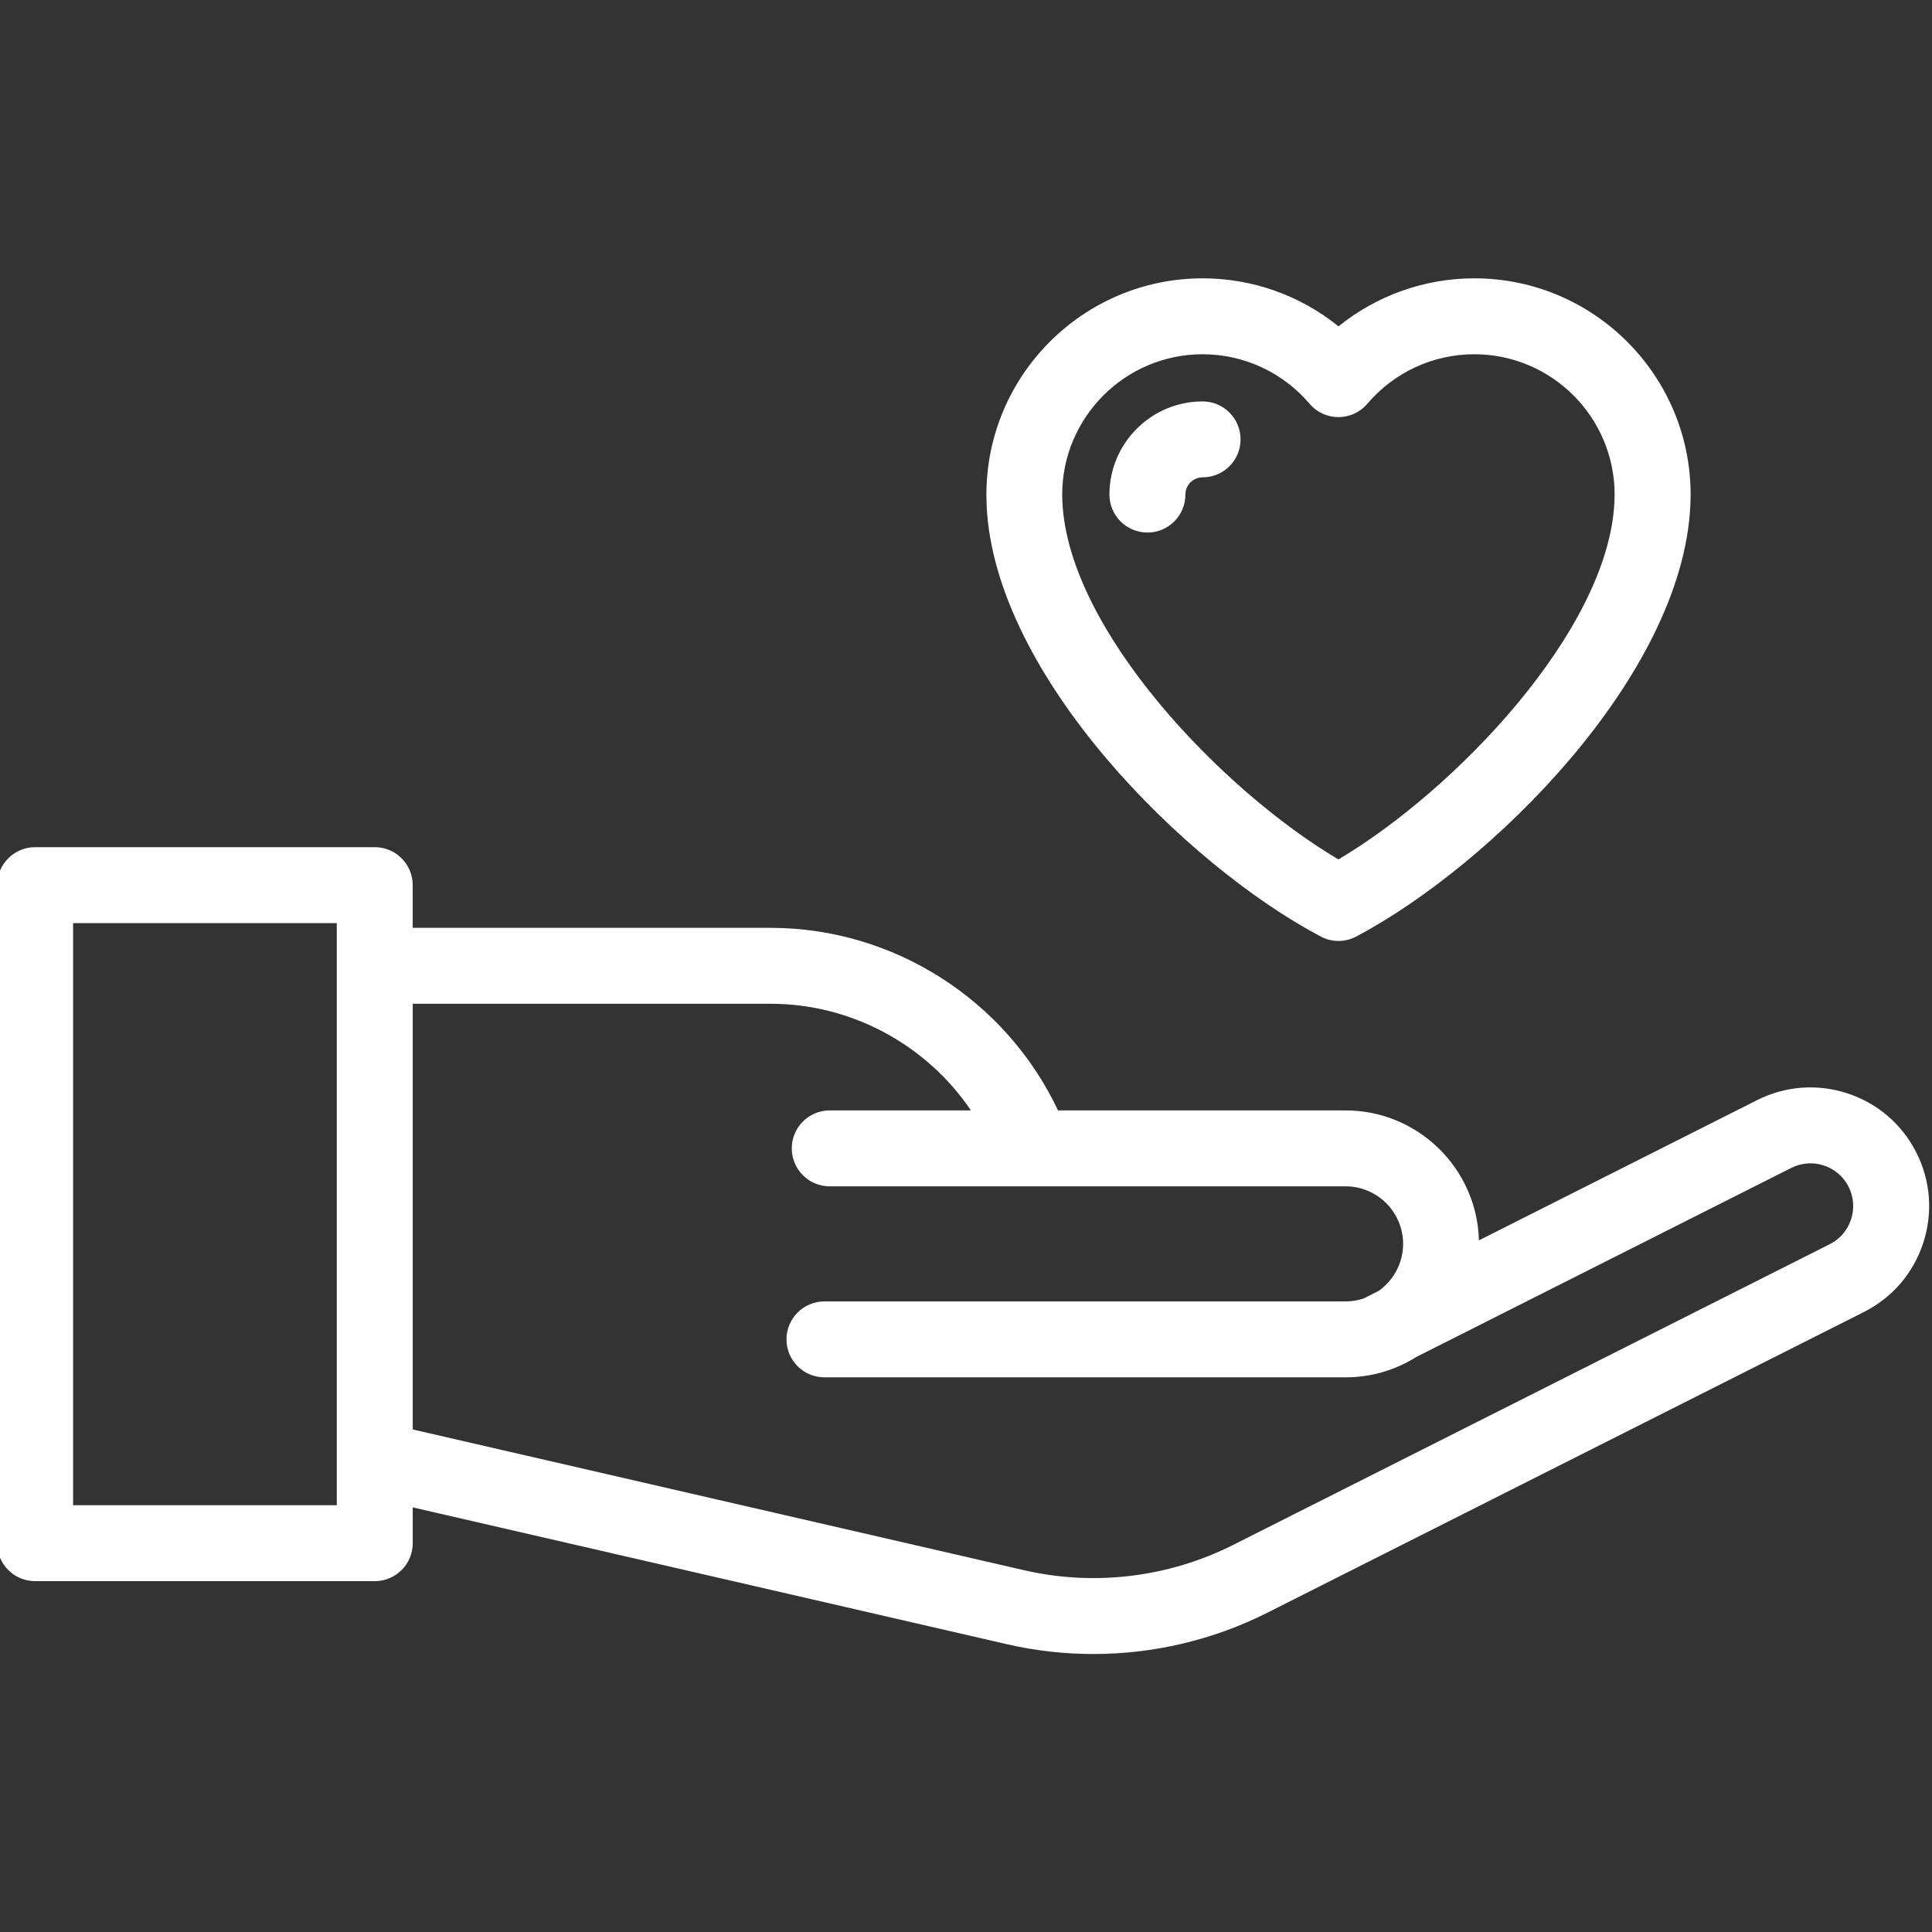 <?xml version="1.0" encoding="utf-8"?>
<!-- Generator: Adobe Illustrator 25.4.1, SVG Export Plug-In . SVG Version: 6.00 Build 0)  -->
<svg version="1.1" id="Calque_1" xmlns="http://www.w3.org/2000/svg" xmlns:xlink="http://www.w3.org/1999/xlink" x="0px" y="0px"
	 viewBox="0 0 512 512" style="enable-background:new 0 0 512 512;" xml:space="preserve">
<rect x="0" y="0" width="512" height="512" fill="#333333" stroke="none"/>
<style type="text/css">
	.st0{fill:#FFFFFF;}
</style>
<g>
	<path class="st0" d="M261.47,134.08c2.17,45.08,52.81,95.23,88.54,114.11c1.47,0.78,3.09,1.17,4.7,1.17c1.62,0,3.23-0.39,4.7-1.17
		c35.73-18.88,86.37-69.04,88.54-114.14c0-0.02,0.01-0.12,0.01-0.13c0-0.01,0-0.03,0-0.04c0.04-0.94,0.07-1.88,0.07-2.81
		c0-31.6-25.71-57.31-57.31-57.31c-13.22,0-25.89,4.55-36,12.73c-10.12-8.18-22.78-12.73-36-12.73c-31.6,0-57.31,25.71-57.31,57.31
		c0,0.93,0.03,1.87,0.07,2.85L261.47,134.08z M318.7,93.88c10.92,0,21.25,4.78,28.34,13.12c1.91,2.25,4.71,3.54,7.66,3.54
		c2.95,0,5.75-1.29,7.66-3.54c7.09-8.34,17.42-13.12,28.34-13.12c20.51,0,37.19,16.68,37.19,37.19c0,0.63-0.02,1.27-0.05,1.9
		c0,0.02-0.01,0.12-0.01,0.14c-1.63,33.95-42.2,76.33-73.14,94.65c-30.93-18.32-71.51-60.7-73.14-94.65c0-0.04-0.01-0.1-0.01-0.14
		c-0.03-0.64-0.05-1.27-0.05-1.91C281.51,110.56,298.2,93.88,318.7,93.88z"/>
	<path class="st0" d="M304.08,141.13c5.56,0,10.06-4.5,10.06-10.06c0-2.52,2.05-4.57,4.56-4.57c5.56,0,10.06-4.5,10.06-10.06
		c0-5.56-4.5-10.06-10.06-10.06c-13.61,0-24.69,11.08-24.69,24.69C294.02,136.63,298.52,141.13,304.08,141.13z"/>
	<path class="st0" d="M507.87,305.48c-3.78-7.5-10.25-13.08-18.23-15.71c-7.97-2.63-16.5-2-24,1.78l-73.71,37.16
		c-0.5-19.08-16.16-34.44-35.35-34.44h-76.2c-13.75-29.2-43.51-48.38-76.17-48.38h-94.84v-11.32c0-5.56-4.5-10.06-10.06-10.06H9.31
		c-5.56,0-10.06,4.5-10.06,10.06v174.39c0,5.56,4.5,10.06,10.06,10.06h90.01c5.56,0,10.06-4.5,10.06-10.06v-9.49l157.46,36.26
		c7.55,1.74,15.24,2.6,22.91,2.6c15.91,0,31.74-3.7,46.1-10.94l158.09-79.69c7.5-3.78,13.08-10.25,15.71-18.23
		C512.28,321.5,511.65,312.97,507.87,305.48z M89.25,398.9H19.37V244.64h69.88V398.9z M490.54,323.17c-0.95,2.87-2.95,5.2-5.65,6.56
		l-158.09,79.69c-17.1,8.62-36.79,11-55.44,6.7l-161.98-37.3V266.01h94.84c21.5,0,41.35,10.92,53.09,28.26h-37.42
		c-5.56,0-10.06,4.5-10.06,10.06c0,5.56,4.5,10.06,10.06,10.06h136.7c8.41,0,15.25,6.84,15.25,15.25c0,5.16-2.58,9.72-6.51,12.48
		l-3.95,1.99c-1.51,0.5-3.12,0.78-4.79,0.78h-138.1c-5.56,0-10.06,4.5-10.06,10.06s4.5,10.06,10.06,10.06h138.1
		c6.9,0,13.35-2,18.8-5.43l99.32-50.07c2.7-1.36,5.77-1.59,8.64-0.64c2.87,0.95,5.2,2.95,6.56,5.65
		C491.26,317.23,491.49,320.3,490.54,323.17z"/>
</g>
</svg>
